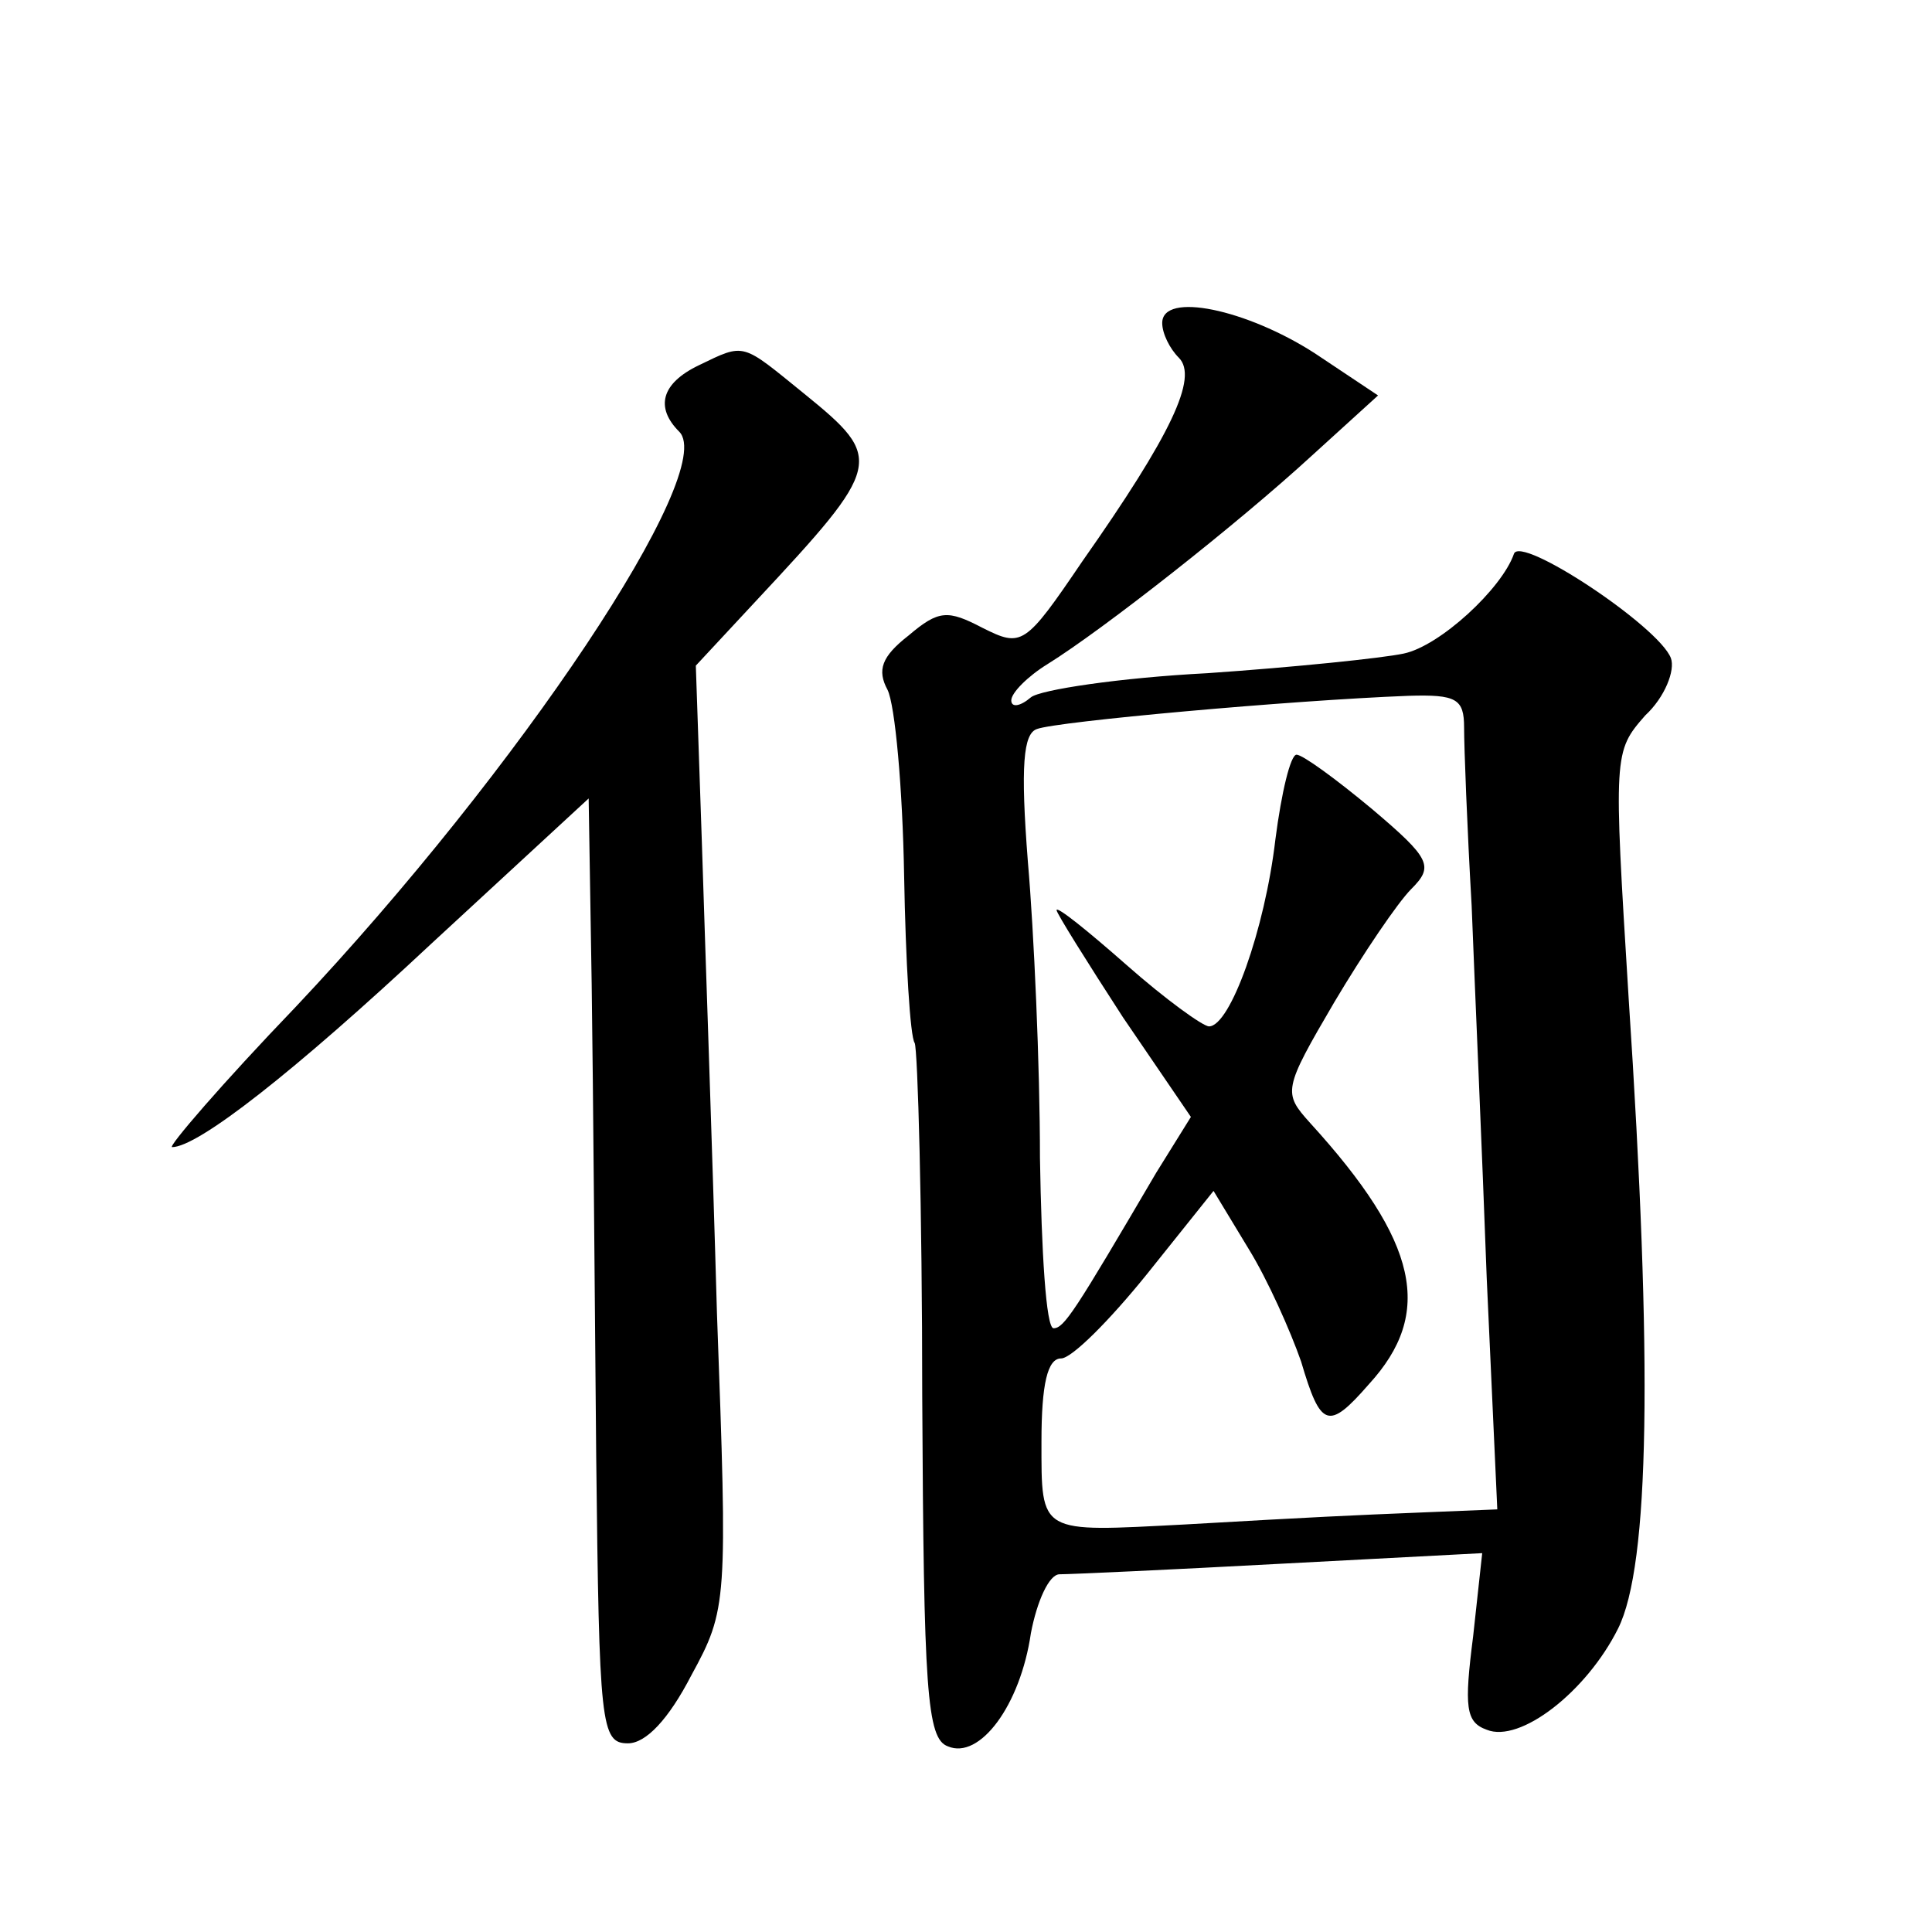 <?xml version="1.0" standalone="no"?>
<!DOCTYPE svg PUBLIC "-//W3C//DTD SVG 20010904//EN"
 "http://www.w3.org/TR/2001/REC-SVG-20010904/DTD/svg10.dtd">
<svg version="1.0" xmlns="http://www.w3.org/2000/svg"
 width="128pt" height="128pt" viewBox="0 0 128 128"
 preserveAspectRatio="xMidYMid meet">
<g transform="translate(0,128) scale(0.1,-0.1)"
fill="#0" stroke="none">
<path d="M770 1066 c0 -7 5 -17 11 -23 13 -13 -5 -51 -64 -135 -38 -56 -40 -57
-66 -44 -23 12 -29 12 -49 -5 -18 -14 -21 -23 -14 -36 5 -10 10 -65 11 -123 1 -57
4 -107 7 -111 2 -4 5 -109 5 -234 1 -195 3 -227 17 -232 21 -9 48 27 55 75 4 21
12 39 19 39 7 0 73 3 147 7 l133 7 -6 -55 c-6 -47 -5 -57 9 -62 22 -9 66 25 87
67 21 42 23 176 7 418 -10 162 -10 163 11 187 13 12 20 30 17 38 -8 21 -100 82
-104 69 -8 -23 -49 -61 -73 -66 -14 -3 -72 -9 -130 -13 -58 -3 -111 -11 -117 -16
-7 -6 -13 -7 -13 -2 0 5 11 16 24 24 37 23 126 93 175 138 l44 40 -42 28 c-45 29
-101 41 -101 20z m200 -268 c0 -13 2 -66 5 -118 2 -52 7 -164 10 -247 l7 -153 -49
-2 c-49 -2 -71 -3 -158 -8 -97 -5 -95 -7 -95 55 0 38 4 55 13 55 7 0 32 25 57 56
l44 55 23 -38 c13 -21 28 -55 35 -75 13 -44 18 -46 45 -15 43 47 33 94 -39 173
-18 20 -18 22 16 80 19 32 42 66 51 75 15 15 13 20 -26 53 -24 20 -46 36 -50 36
-4 0 -10 -25 -14 -56 -7 -60 -30 -124 -44 -124 -4 0 -29 18 -55 41 -25 22 -46 39
-46 36 0 -2 20 -34 44 -71 l45 -66 -23 -37 c-54 -92 -61 -103 -68 -103 -5 0 -8
51 -9 113 0 61 -4 150 -8 196 -5 64 -3 85 6 88 13 5 168 19 246 22 32 1 37 -2 37
-21z M463 1038 c-25 -12 -29 -28 -13 -44 26 -26 -106 -224 -254 -381 -49 -51 -85
-93 -82 -93 17 0 80 49 172 135 l104 96 2 -123 c1 -68 2 -208 3 -313 2 -178 3 -190
21 -190 12 0 27 16 42 45 24 44 24 48 17 240 -3 107 -8 248 -10 312 l-4 117 40
43 c84 90 85 94 32 137 -42 34 -39 34 -70 19z"/>
</g>
</svg>
